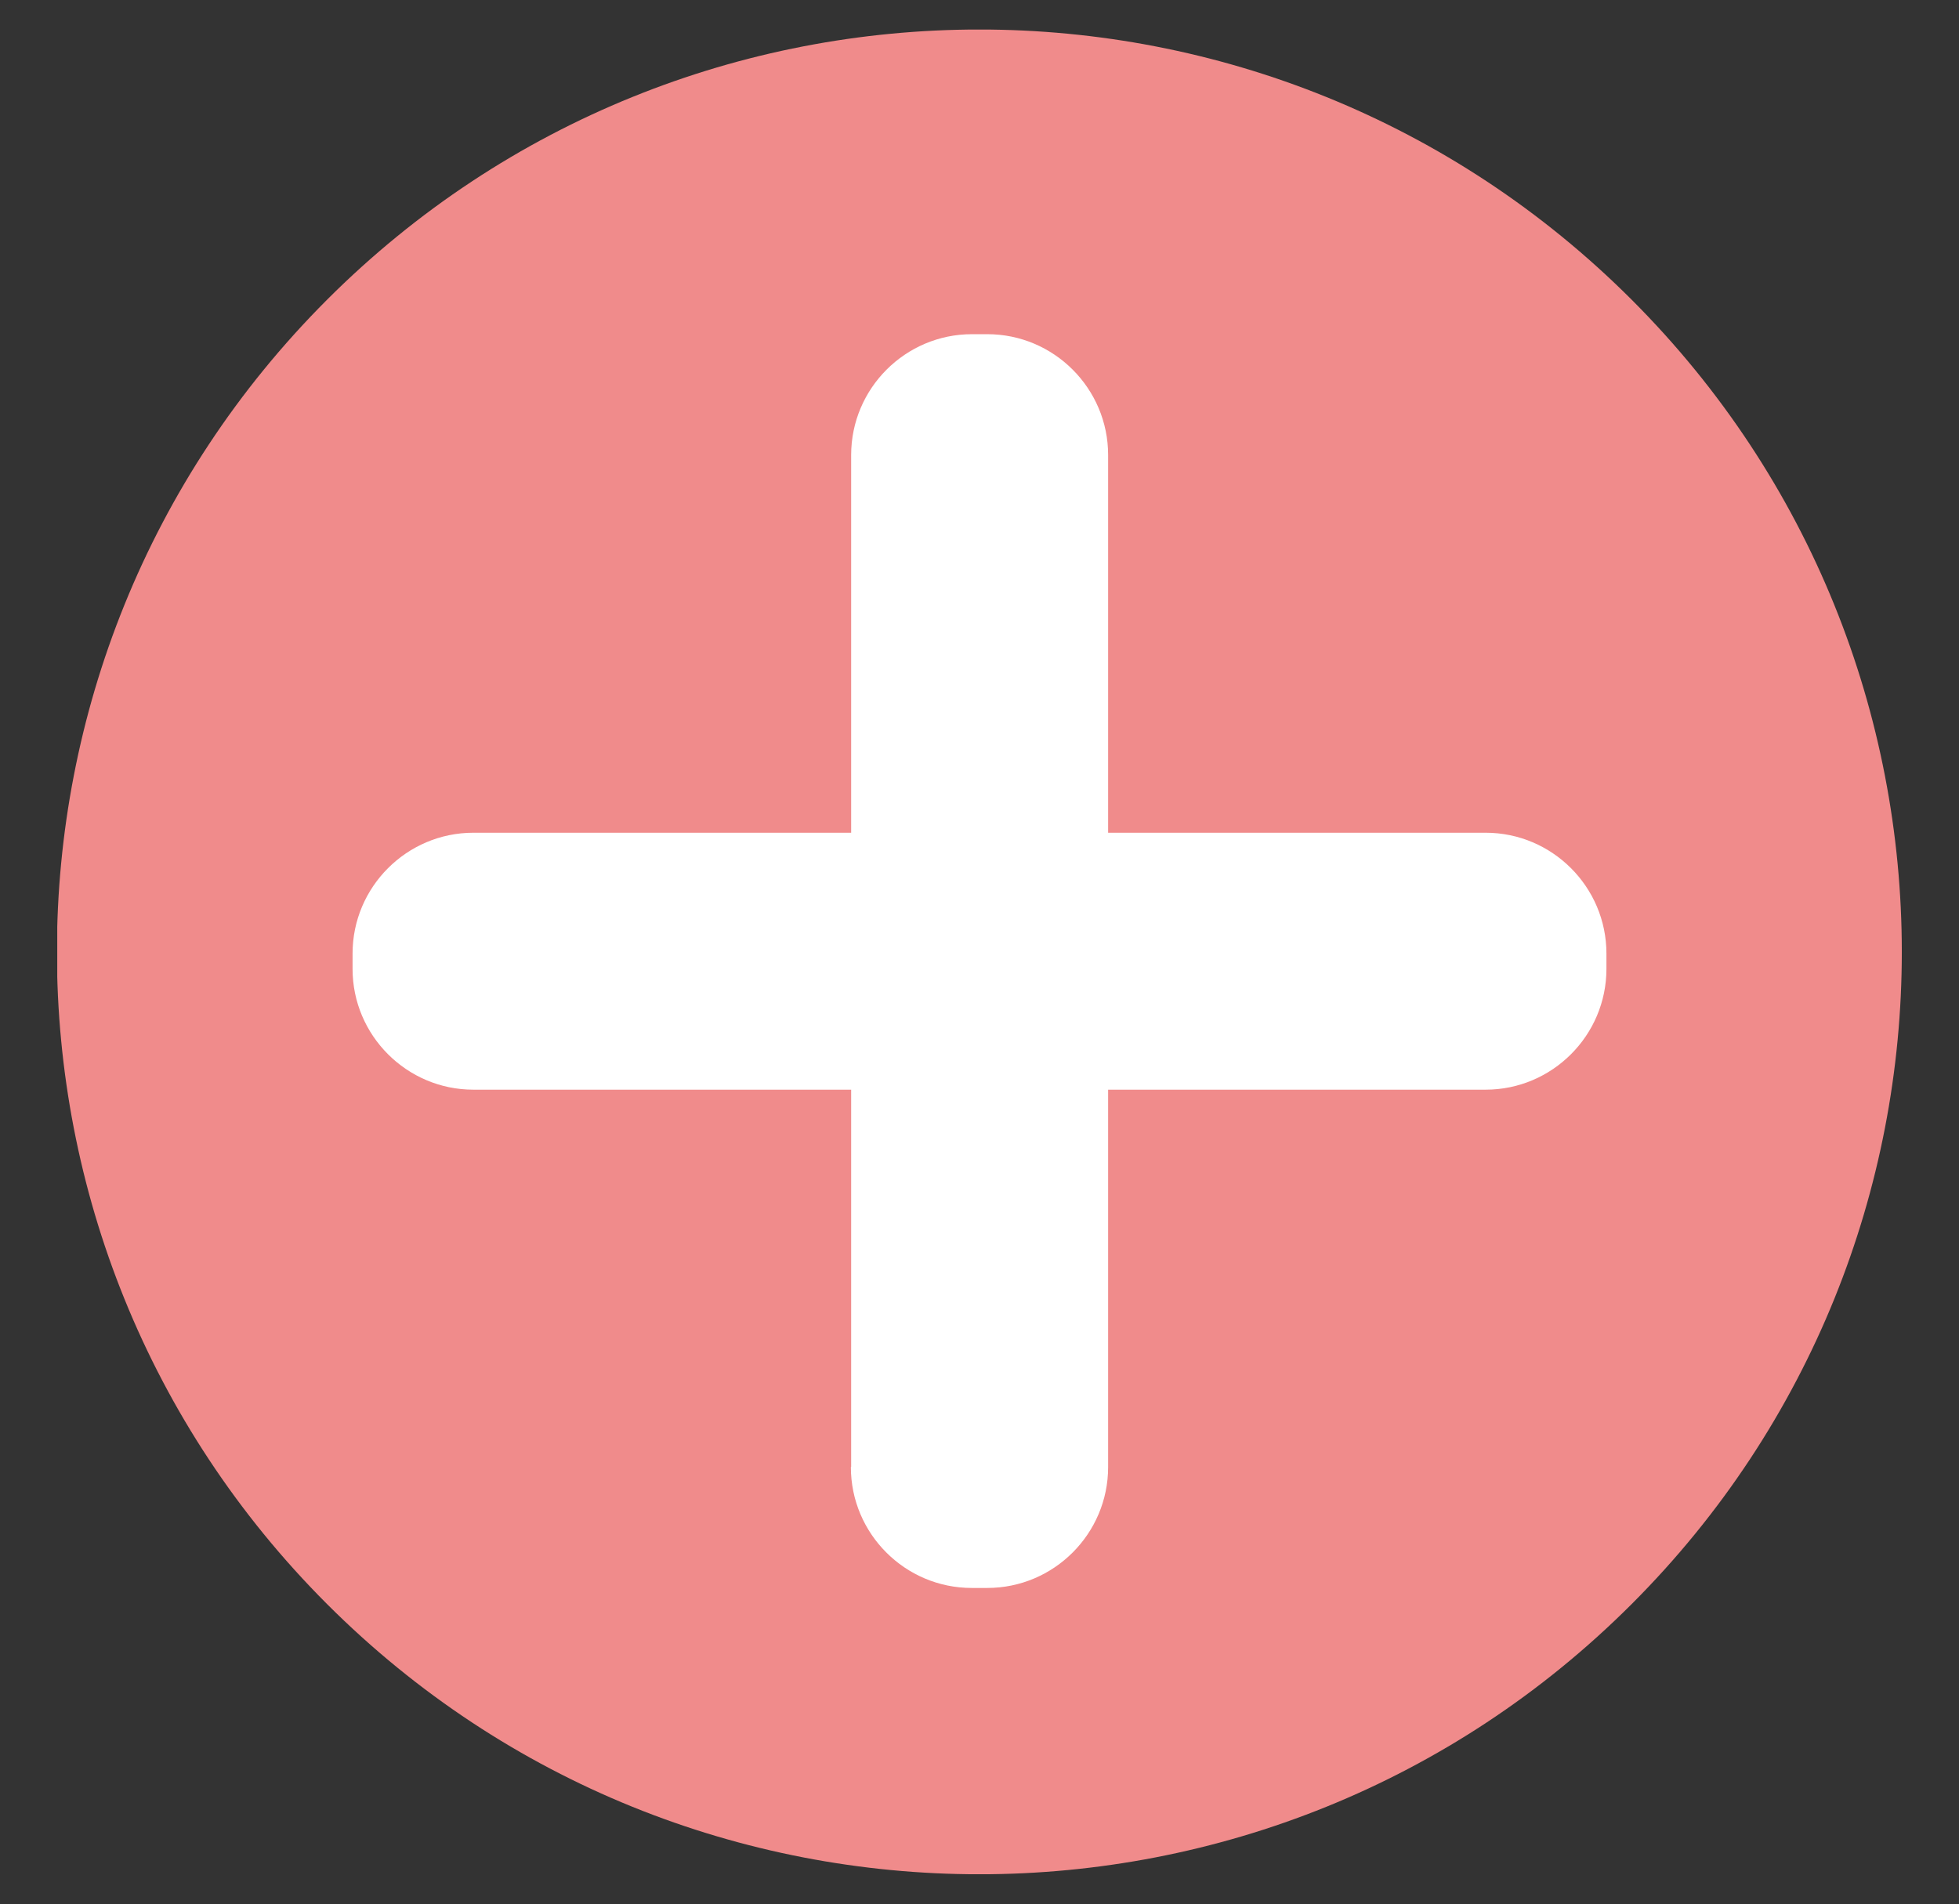 <svg viewBox="0 0 71.51 69.51" xmlns:xlink="http://www.w3.org/1999/xlink" xmlns="http://www.w3.org/2000/svg" id="Camada_8"><rect x="0" y="0" width="71.51" height="69.51" fill="#333333" stroke="none"/><defs><style>.cls-1{fill:#f08b8b;}.cls-2{fill:#fff;}.cls-3{fill:none;}.cls-4{clip-path:url(#clippath);}</style><clipPath id="clippath"><rect height="67.34" width="67.34" y="1.08" x="2.09" class="cls-3"></rect></clipPath></defs><g class="cls-4"><g id="Grupo_45"><path d="M59.56,10.94c-13.15-13.15-34.47-13.15-47.62,0-13.15,13.15-13.15,34.47,0,47.62,13.15,13.15,34.47,13.15,47.62,0h0c13.15-13.15,13.15-34.47,0-47.62" class="cls-1" id="Caminho_631"></path><path d="M54.23,39.78H17.28c-2.43,0-4.41-1.98-4.41-4.41v-.56c0-2.43,1.98-4.41,4.41-4.41h36.95c2.43,0,4.41,1.98,4.41,4.41v.56c0,2.43-1.98,4.41-4.41,4.41" class="cls-2" id="Caminho_632"></path><path d="M31.07,53.56V16.61c0-2.43,1.98-4.41,4.41-4.41h.56c2.43,0,4.41,1.98,4.41,4.41v36.95c0,2.43-1.98,4.41-4.41,4.41h-.57c-2.43,0-4.41-1.98-4.41-4.41" class="cls-2" id="Caminho_633"></path></g></g></svg>
